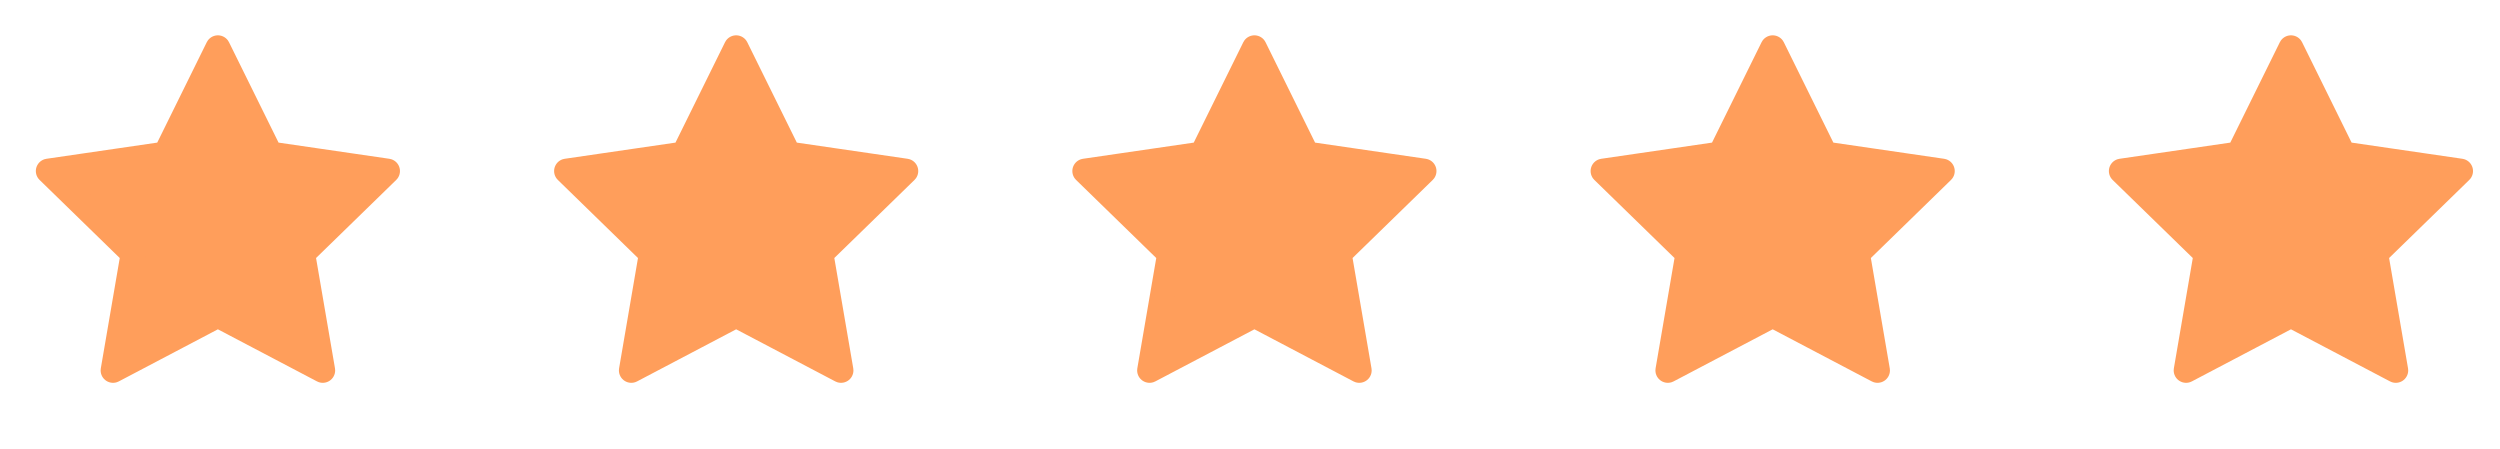 <svg width="78" height="14" viewBox="0 0 78 14" fill="none" xmlns="http://www.w3.org/2000/svg">
<path d="M6.798 1.489L8.434 4.803L12.092 5.337L9.445 7.915L10.07 11.557L6.798 9.837L3.527 11.557L4.152 7.915L1.505 5.337L5.163 4.803L6.798 1.489Z" fill="#FF9E5B" stroke="#FF9E5B" stroke-width="0.774" stroke-linecap="round" stroke-linejoin="round"/>
<path d="M22.968 1.489L24.604 4.803L28.262 5.337L25.615 7.915L26.24 11.557L22.968 9.837L19.697 11.557L20.321 7.915L17.675 5.337L21.332 4.803L22.968 1.489Z" fill="#FF9E5B" stroke="#FF9E5B" stroke-width="0.774" stroke-linecap="round" stroke-linejoin="round"/>
<path d="M39.138 1.489L40.773 4.803L44.431 5.337L41.784 7.915L42.409 11.557L39.138 9.837L35.866 11.557L36.491 7.915L33.844 5.337L37.502 4.803L39.138 1.489Z" fill="#FF9E5B" stroke="#FF9E5B" stroke-width="0.774" stroke-linecap="round" stroke-linejoin="round"/>
<path d="M55.308 1.489L56.944 4.803L60.601 5.337L57.955 7.915L58.579 11.557L55.308 9.837L52.036 11.557L52.661 7.915L50.014 5.337L53.672 4.803L55.308 1.489Z" fill="#FF9E5B" stroke="#FF9E5B" stroke-width="0.774" stroke-linecap="round" stroke-linejoin="round"/>
<g clip-path="url(#clip0_44_2658)">
<path d="M71.478 1.489L73.113 4.803L76.771 5.337L74.124 7.915L74.749 11.557L71.478 9.837L68.206 11.557L68.831 7.915L66.184 5.337L69.842 4.803L71.478 1.489Z" fill="#FF9E5B" stroke="#FF9E5B" stroke-width="0.774" stroke-linecap="round" stroke-linejoin="round"/>
</g>
<defs>
<clipPath id="clip0_44_2658">
<rect width="12.705" height="12.705" fill="white" transform="translate(65.125 0.43)"/>
</clipPath>
</defs>
</svg>
